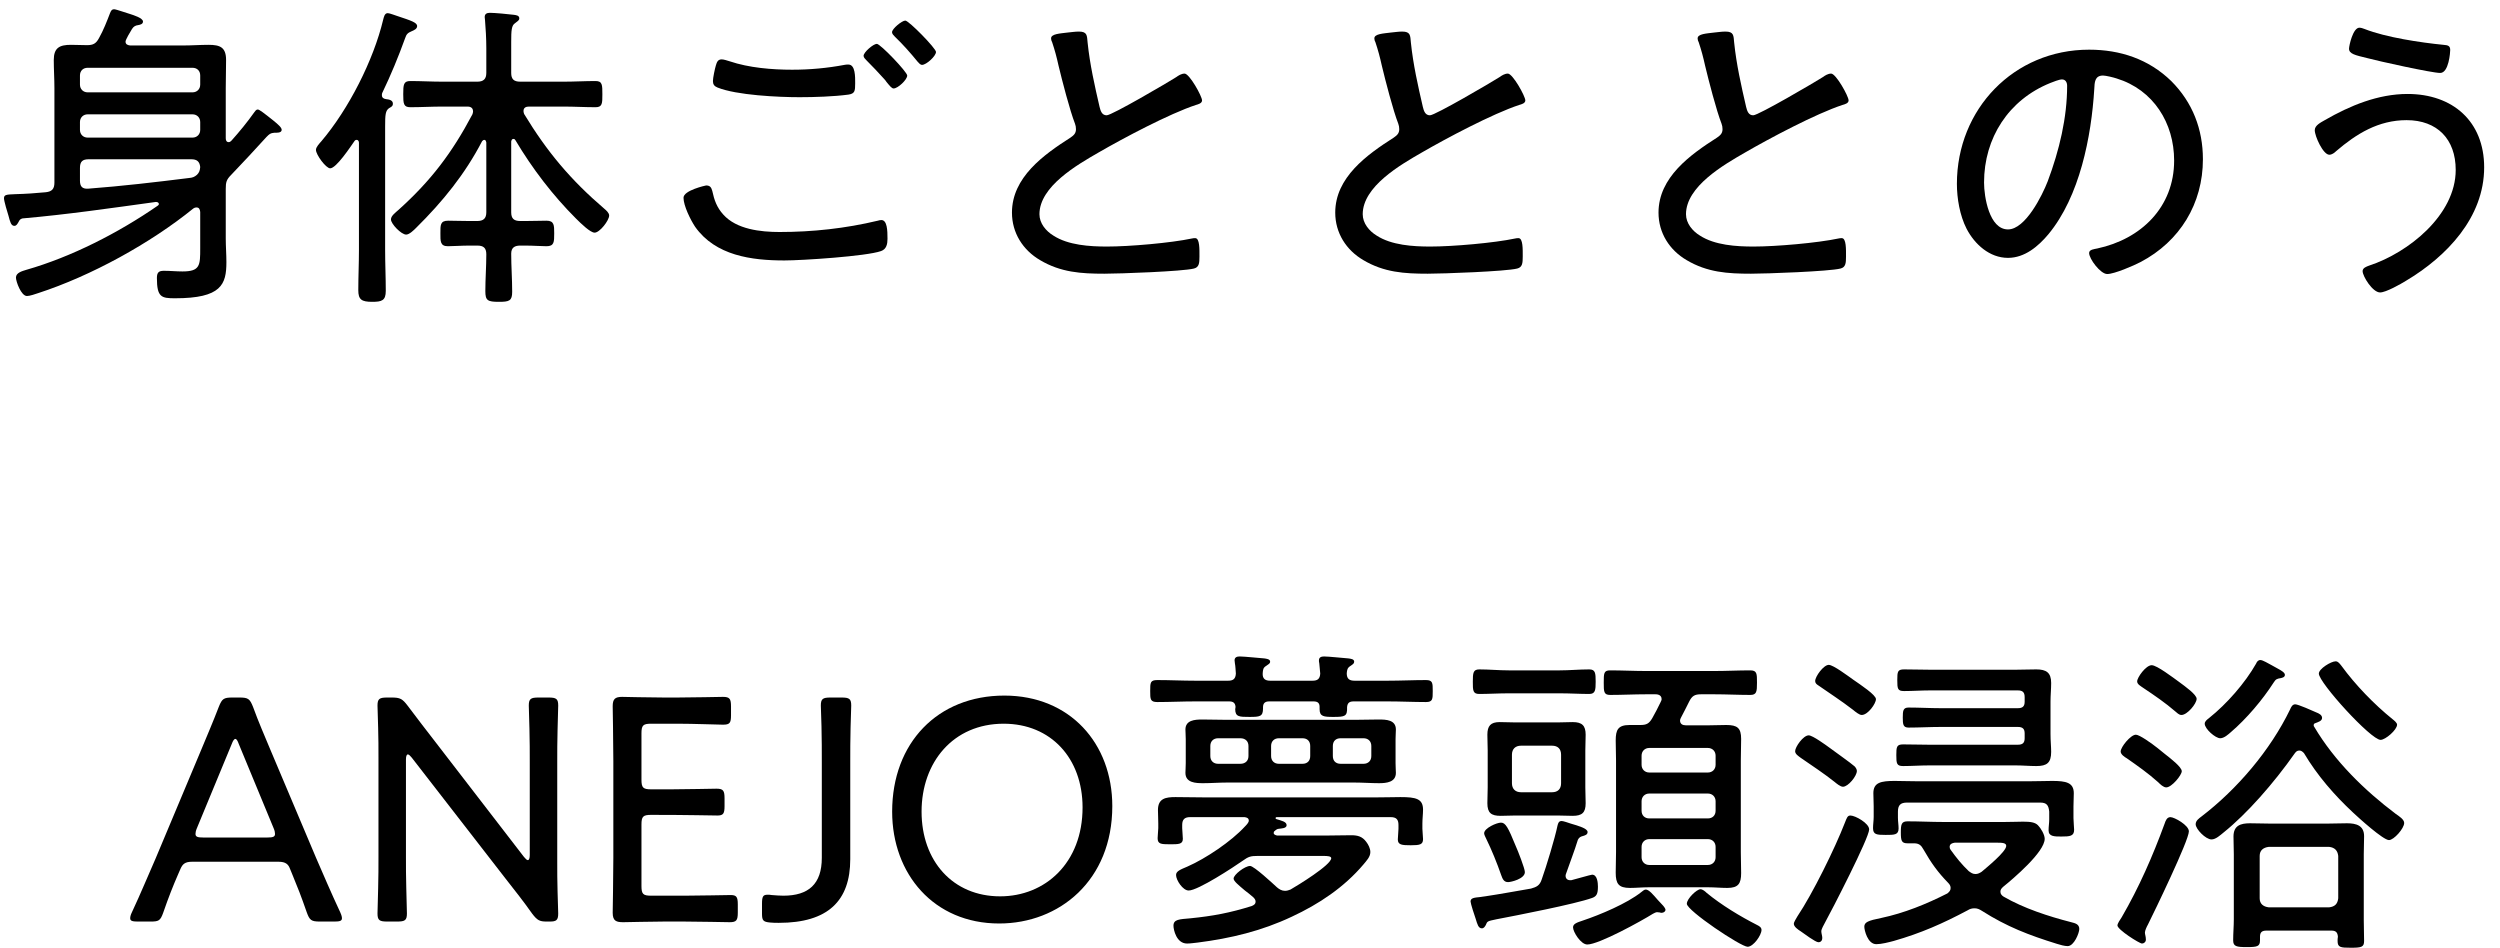 <svg width="116" height="44" viewBox="0 0 116 44" fill="none" xmlns="http://www.w3.org/2000/svg">
<path d="M111.224 33.625C111.224 33.865 110.684 34.33 110.459 34.33C110.009 34.33 107.594 31.675 107.594 31.255C107.594 31.03 108.164 30.685 108.374 30.685C108.494 30.685 108.569 30.805 108.644 30.895C109.289 31.78 110.159 32.68 111.014 33.37C111.089 33.43 111.224 33.535 111.224 33.625ZM106.019 31.315C106.019 31.42 105.899 31.45 105.824 31.465C105.644 31.495 105.599 31.51 105.494 31.675C104.984 32.47 104.234 33.355 103.514 33.97C103.394 34.075 103.199 34.255 103.019 34.255C102.794 34.255 102.299 33.82 102.299 33.58C102.299 33.46 102.434 33.37 102.509 33.31C103.319 32.665 104.174 31.69 104.684 30.79C104.714 30.715 104.774 30.625 104.879 30.625C104.999 30.625 105.254 30.79 105.404 30.865C105.494 30.91 105.584 30.97 105.674 31.015C105.869 31.12 106.019 31.21 106.019 31.315ZM101.924 32.425C101.924 32.65 101.489 33.175 101.219 33.175C101.099 33.175 101.009 33.07 100.934 33.01C100.484 32.62 99.959 32.26 99.464 31.93C99.314 31.825 99.164 31.75 99.164 31.615C99.164 31.435 99.569 30.865 99.839 30.865C100.079 30.865 100.844 31.45 101.114 31.645C101.399 31.855 101.924 32.23 101.924 32.425ZM100.709 37.915C100.889 37.915 101.564 38.29 101.564 38.575C101.564 38.995 99.959 42.31 99.659 42.91C99.614 42.985 99.524 43.18 99.524 43.27C99.524 43.36 99.569 43.45 99.569 43.6C99.569 43.705 99.479 43.78 99.389 43.78C99.269 43.78 98.249 43.135 98.249 42.94C98.249 42.85 98.384 42.655 98.444 42.565C99.254 41.17 99.884 39.73 100.439 38.215C100.484 38.08 100.544 37.915 100.709 37.915ZM101.234 35.785C101.234 35.965 100.769 36.535 100.514 36.535C100.379 36.535 100.229 36.385 100.139 36.295C99.689 35.89 99.179 35.53 98.684 35.185C98.579 35.125 98.399 35.005 98.399 34.87C98.399 34.66 98.864 34.09 99.104 34.09C99.269 34.09 99.824 34.48 100.124 34.72C100.199 34.78 100.364 34.915 100.439 34.975C100.724 35.2 101.234 35.59 101.234 35.785ZM108.494 41.68V39.715C108.464 39.46 108.329 39.325 108.074 39.295H105.269C105.014 39.325 104.849 39.46 104.849 39.715V41.68C104.849 41.935 105.014 42.07 105.269 42.1H108.074C108.329 42.07 108.464 41.95 108.494 41.68ZM108.179 43.18H105.164C104.954 43.18 104.864 43.255 104.864 43.465V43.63C104.864 43.915 104.744 43.945 104.249 43.945C103.769 43.945 103.619 43.915 103.619 43.63C103.619 43.3 103.649 42.985 103.649 42.655V39.64C103.649 39.37 103.634 39.085 103.634 38.815C103.634 38.305 103.964 38.2 104.399 38.2C104.714 38.2 105.014 38.215 105.329 38.215H107.999C108.299 38.215 108.599 38.2 108.899 38.2C109.334 38.2 109.694 38.305 109.694 38.8C109.694 39.085 109.679 39.355 109.679 39.64V42.7C109.679 43.015 109.694 43.33 109.694 43.66C109.694 43.945 109.574 43.975 109.079 43.975C108.599 43.975 108.464 43.96 108.464 43.66C108.464 43.6 108.464 43.54 108.479 43.465C108.464 43.255 108.374 43.18 108.179 43.18ZM106.904 34.945C106.844 34.885 106.784 34.825 106.694 34.825C106.589 34.825 106.544 34.87 106.484 34.945C105.494 36.355 104.249 37.765 103.184 38.62C103.019 38.755 102.809 38.95 102.614 38.95C102.344 38.95 101.879 38.47 101.879 38.245C101.879 38.08 102.029 37.975 102.149 37.885C103.814 36.61 105.344 34.81 106.259 32.92C106.304 32.815 106.364 32.68 106.499 32.68C106.634 32.68 107.309 32.98 107.474 33.055C107.594 33.1 107.744 33.175 107.744 33.31C107.744 33.46 107.549 33.505 107.444 33.55C107.384 33.565 107.354 33.595 107.354 33.655C107.354 33.685 107.369 33.715 107.384 33.73C108.314 35.305 109.709 36.67 111.164 37.765C111.314 37.87 111.554 38.02 111.554 38.185C111.554 38.44 111.074 38.98 110.849 38.98C110.579 38.98 109.439 37.945 109.184 37.705C108.314 36.895 107.519 35.98 106.904 34.945Z" fill="black"/>
<path d="M86.729 38.485C86.729 38.875 84.989 42.25 84.674 42.82C84.629 42.91 84.509 43.105 84.509 43.21C84.509 43.315 84.554 43.42 84.554 43.525C84.554 43.63 84.494 43.72 84.374 43.72C84.239 43.72 83.699 43.315 83.549 43.21C83.429 43.135 83.234 43 83.234 42.865C83.234 42.775 83.354 42.61 83.399 42.52C84.104 41.47 85.139 39.37 85.604 38.17C85.694 37.945 85.724 37.84 85.859 37.84C86.084 37.84 86.729 38.2 86.729 38.485ZM86.159 35.77C86.159 36.01 85.754 36.505 85.514 36.505C85.394 36.505 85.214 36.355 85.124 36.28C84.674 35.92 84.044 35.5 83.564 35.17C83.444 35.08 83.294 34.99 83.294 34.855C83.294 34.66 83.669 34.12 83.924 34.12C84.104 34.12 84.719 34.57 84.884 34.69C85.124 34.87 85.889 35.41 86.054 35.56C86.099 35.605 86.159 35.695 86.159 35.77ZM87.044 32.44C87.044 32.65 86.669 33.175 86.384 33.175C86.264 33.175 86.069 33.01 85.979 32.935C85.454 32.53 84.899 32.17 84.359 31.795C84.284 31.75 84.224 31.69 84.224 31.6C84.224 31.39 84.614 30.85 84.854 30.85C85.064 30.85 85.739 31.36 85.994 31.54C86.339 31.78 87.044 32.245 87.044 32.44ZM88.064 37.66V37.945C88.064 38.11 88.094 38.275 88.094 38.44C88.094 38.74 87.899 38.74 87.494 38.74C87.074 38.74 86.909 38.725 86.909 38.425C86.909 38.245 86.939 38.08 86.939 37.9V37.42C86.939 37.195 86.924 36.985 86.924 36.805C86.924 36.31 87.269 36.235 87.914 36.235C88.199 36.235 88.529 36.25 88.904 36.25H94.229C94.604 36.25 94.949 36.235 95.219 36.235C95.864 36.235 96.224 36.31 96.224 36.805C96.224 37.015 96.209 37.225 96.209 37.42V37.96C96.209 38.05 96.239 38.455 96.239 38.5C96.239 38.8 96.044 38.815 95.639 38.815C95.324 38.815 95.054 38.815 95.054 38.53C95.054 38.35 95.084 38.185 95.084 38.02V37.66C95.054 37.36 94.964 37.24 94.664 37.24H88.484C88.184 37.24 88.064 37.36 88.064 37.66ZM90.044 32.86H93.629C93.854 32.86 93.944 32.77 93.944 32.56V32.35C93.944 32.125 93.854 32.035 93.629 32.035H89.534C89.144 32.035 88.739 32.065 88.349 32.065C88.049 32.065 88.034 31.96 88.034 31.555C88.034 31.165 88.049 31.06 88.349 31.06C88.754 31.06 89.144 31.075 89.534 31.075H93.554C93.869 31.075 94.169 31.06 94.484 31.06C94.949 31.06 95.174 31.21 95.174 31.69C95.174 31.975 95.144 32.26 95.144 32.545V34.06C95.144 34.375 95.174 34.645 95.174 34.885C95.174 35.395 94.979 35.545 94.484 35.545C94.169 35.545 93.854 35.515 93.554 35.515H89.489C89.099 35.515 88.694 35.545 88.304 35.545C88.004 35.545 87.989 35.425 87.989 35.035C87.989 34.66 88.004 34.54 88.304 34.54C88.694 34.54 89.099 34.555 89.489 34.555H93.629C93.854 34.555 93.944 34.465 93.944 34.255V34.03C93.944 33.82 93.854 33.73 93.629 33.73H90.044C89.549 33.73 89.054 33.76 88.559 33.76C88.304 33.76 88.289 33.61 88.289 33.295C88.289 32.98 88.304 32.83 88.559 32.83C89.054 32.83 89.549 32.86 90.044 32.86ZM92.654 39.1H90.704C90.584 39.115 90.464 39.16 90.464 39.295C90.464 39.355 90.479 39.385 90.509 39.43C90.779 39.805 91.019 40.105 91.349 40.42C91.454 40.495 91.529 40.555 91.664 40.555C91.769 40.555 91.859 40.51 91.949 40.45C92.159 40.27 93.089 39.52 93.089 39.25C93.089 39.115 92.924 39.1 92.654 39.1ZM91.964 42.265C91.844 42.19 91.754 42.145 91.619 42.145C91.499 42.145 91.394 42.175 91.304 42.235C90.149 42.85 89.129 43.3 87.869 43.66C87.644 43.72 87.299 43.81 87.059 43.81C86.654 43.81 86.504 43.15 86.504 43C86.504 42.79 86.684 42.715 87.284 42.595C88.349 42.37 89.384 41.95 90.359 41.455C90.449 41.38 90.509 41.32 90.509 41.2C90.509 41.11 90.464 41.035 90.404 40.975C89.909 40.465 89.609 40.045 89.249 39.415C89.144 39.22 89.039 39.13 88.814 39.13H88.514C88.229 39.13 88.199 39.01 88.199 38.62C88.199 38.245 88.229 38.11 88.514 38.11C89.069 38.11 89.609 38.14 90.164 38.14H93.014C93.374 38.14 93.644 38.125 93.869 38.125C94.214 38.125 94.424 38.155 94.559 38.29C94.694 38.425 94.874 38.725 94.874 38.92C94.874 39.535 93.419 40.765 92.939 41.155C92.864 41.23 92.819 41.275 92.819 41.38C92.819 41.485 92.894 41.56 92.969 41.605C93.899 42.145 95.054 42.52 96.104 42.79C96.284 42.835 96.479 42.88 96.479 43.105C96.479 43.285 96.239 43.9 95.939 43.9C95.804 43.9 95.579 43.84 95.444 43.795C94.139 43.39 93.119 43 91.964 42.265Z" fill="black"/>
<path d="M77.279 42.22C77.279 42.28 77.204 42.355 77.099 42.355C77.069 42.355 77.054 42.355 77.024 42.34C76.994 42.34 76.919 42.325 76.889 42.325C76.829 42.325 76.754 42.37 76.694 42.4C76.169 42.73 74.189 43.825 73.649 43.825C73.349 43.825 72.989 43.24 72.989 43.03C72.989 42.865 73.169 42.805 73.439 42.715C74.249 42.445 75.494 41.92 76.154 41.395C76.214 41.35 76.289 41.275 76.364 41.275C76.514 41.275 76.709 41.515 76.919 41.755C76.994 41.83 77.054 41.905 77.129 41.98C77.174 42.025 77.279 42.145 77.279 42.22ZM70.754 40.465C70.754 40.78 70.109 40.93 69.974 40.93C69.779 40.93 69.719 40.78 69.659 40.615C69.449 40.015 69.224 39.46 68.954 38.905C68.924 38.845 68.864 38.725 68.864 38.665C68.864 38.425 69.449 38.17 69.644 38.17C69.854 38.17 69.974 38.38 70.334 39.265C70.424 39.46 70.754 40.3 70.754 40.465ZM81.734 43.15C81.734 43.39 81.359 43.93 81.089 43.93C80.774 43.93 78.269 42.25 78.269 41.935C78.269 41.695 78.734 41.26 78.899 41.26C79.004 41.26 79.124 41.365 79.184 41.425C79.874 41.995 80.744 42.52 81.539 42.925C81.629 42.97 81.734 43.03 81.734 43.15ZM70.154 35.02V36.34C70.154 36.61 70.319 36.76 70.574 36.76H72.014C72.284 36.76 72.434 36.61 72.434 36.34V35.02C72.434 34.75 72.284 34.6 72.014 34.6H70.574C70.319 34.6 70.154 34.75 70.154 35.02ZM73.559 34.825V36.535C73.559 36.775 73.574 37.015 73.574 37.27C73.574 37.705 73.409 37.855 72.974 37.855C72.749 37.855 72.509 37.84 72.284 37.84H70.304C70.079 37.84 69.854 37.855 69.629 37.855C69.194 37.855 69.014 37.72 69.014 37.27C69.014 37.015 69.029 36.775 69.029 36.535V34.825C69.029 34.585 69.014 34.345 69.014 34.09C69.014 33.685 69.164 33.505 69.584 33.505C69.824 33.505 70.064 33.52 70.304 33.52H72.284C72.524 33.52 72.749 33.505 72.974 33.505C73.409 33.505 73.574 33.67 73.574 34.09C73.574 34.345 73.559 34.585 73.559 34.825ZM72.374 32.17H70.004C69.539 32.17 69.059 32.2 68.639 32.2C68.339 32.2 68.339 32.035 68.339 31.63C68.339 31.225 68.354 31.06 68.639 31.06C69.089 31.06 69.554 31.105 70.004 31.105H72.374C72.824 31.105 73.274 31.06 73.739 31.06C74.024 31.06 74.039 31.225 74.039 31.63C74.039 32.02 74.024 32.2 73.739 32.2C73.319 32.2 72.839 32.17 72.374 32.17ZM72.269 38.305C72.299 38.185 72.329 38.095 72.464 38.095C72.539 38.095 72.794 38.185 72.884 38.215C73.244 38.32 73.664 38.44 73.664 38.605C73.664 38.725 73.559 38.755 73.469 38.785C73.349 38.815 73.274 38.845 73.214 38.965C73.049 39.505 72.839 40.03 72.659 40.555C72.644 40.585 72.644 40.615 72.644 40.645C72.644 40.765 72.734 40.84 72.839 40.84H72.914C73.049 40.81 73.814 40.585 73.874 40.585C74.114 40.585 74.144 40.96 74.144 41.14C74.144 41.47 74.084 41.59 73.874 41.665C73.079 41.95 70.379 42.475 69.434 42.655C68.999 42.745 69.014 42.745 68.939 42.925C68.894 43 68.849 43.075 68.759 43.075C68.594 43.075 68.549 42.88 68.474 42.64C68.429 42.52 68.234 41.92 68.234 41.83C68.234 41.665 68.399 41.65 68.699 41.62C68.759 41.605 68.834 41.605 68.909 41.59C69.614 41.485 70.334 41.35 71.039 41.23C71.309 41.155 71.444 41.08 71.534 40.81C71.744 40.225 72.149 38.89 72.269 38.305ZM79.244 38.935H76.529C76.319 38.935 76.169 39.085 76.169 39.295V39.775C76.169 39.985 76.319 40.135 76.529 40.135H79.244C79.454 40.135 79.604 39.985 79.604 39.775V39.295C79.604 39.085 79.454 38.935 79.244 38.935ZM79.244 36.82H76.529C76.319 36.82 76.169 36.97 76.169 37.18V37.615C76.169 37.84 76.319 37.975 76.529 37.975H79.244C79.454 37.975 79.604 37.84 79.604 37.615V37.18C79.604 36.97 79.454 36.82 79.244 36.82ZM79.604 35.485V35.065C79.604 34.855 79.454 34.705 79.244 34.705H76.529C76.319 34.705 76.169 34.855 76.169 35.065V35.485C76.169 35.695 76.319 35.845 76.529 35.845H79.244C79.454 35.845 79.604 35.695 79.604 35.485ZM77.999 33.295C77.969 33.355 77.954 33.385 77.954 33.43C77.954 33.595 78.074 33.655 78.224 33.655H79.274C79.559 33.655 79.829 33.64 80.099 33.64C80.609 33.64 80.789 33.775 80.789 34.285C80.789 34.63 80.774 34.96 80.774 35.29V39.535C80.774 39.865 80.789 40.18 80.789 40.51C80.789 41.005 80.654 41.2 80.144 41.2C79.859 41.2 79.559 41.17 79.274 41.17H76.484C76.199 41.17 75.914 41.2 75.629 41.2C75.104 41.2 74.969 41.005 74.969 40.495C74.969 40.18 74.984 39.85 74.984 39.535V35.29C74.984 34.99 74.969 34.675 74.969 34.36C74.969 33.865 75.074 33.64 75.614 33.64H76.109C76.394 33.64 76.514 33.58 76.664 33.325C76.799 33.085 76.934 32.83 77.054 32.575C77.069 32.53 77.099 32.5 77.099 32.44C77.099 32.215 76.859 32.215 76.814 32.215H76.379C75.824 32.215 75.269 32.245 74.714 32.245C74.414 32.245 74.414 32.095 74.414 31.675C74.414 31.24 74.414 31.105 74.714 31.105C75.269 31.105 75.824 31.135 76.379 31.135H79.544C80.099 31.135 80.654 31.105 81.209 31.105C81.524 31.105 81.524 31.255 81.524 31.675C81.524 32.095 81.509 32.245 81.209 32.245C80.654 32.245 80.099 32.215 79.544 32.215H78.929C78.629 32.215 78.509 32.29 78.374 32.56C78.254 32.815 78.119 33.055 77.999 33.295Z" fill="black"/>
<path d="M61.844 34.615V35.08C61.844 35.305 61.979 35.44 62.204 35.44H63.269C63.479 35.44 63.629 35.305 63.629 35.08V34.615C63.629 34.39 63.479 34.255 63.269 34.255H62.204C61.979 34.255 61.844 34.39 61.844 34.615ZM58.979 34.615V35.08C58.979 35.305 59.129 35.44 59.339 35.44H60.434C60.659 35.44 60.794 35.305 60.794 35.08V34.615C60.794 34.39 60.659 34.255 60.434 34.255H59.339C59.129 34.255 58.979 34.39 58.979 34.615ZM57.554 34.255H56.519C56.309 34.255 56.159 34.39 56.159 34.615V35.08C56.159 35.305 56.309 35.44 56.519 35.44H57.554C57.779 35.44 57.929 35.305 57.929 35.08V34.615C57.929 34.39 57.779 34.255 57.554 34.255ZM64.754 34.3V35.41C64.754 35.62 64.769 35.74 64.769 35.86C64.769 36.295 64.334 36.34 63.989 36.34C63.614 36.34 63.224 36.31 62.849 36.31H56.939C56.564 36.31 56.204 36.34 55.829 36.34C55.484 36.34 55.004 36.325 55.004 35.86C55.004 35.74 55.019 35.605 55.019 35.41V34.3C55.019 34.105 55.004 33.985 55.004 33.85C55.004 33.415 55.439 33.385 55.784 33.385C56.174 33.385 56.549 33.4 56.939 33.4H62.849C63.224 33.4 63.599 33.385 63.974 33.385C64.319 33.385 64.769 33.4 64.769 33.85C64.769 34 64.754 34.105 64.754 34.3ZM58.589 31.24C58.574 31.495 58.709 31.585 58.934 31.585H60.899C61.124 31.585 61.244 31.51 61.259 31.255L61.214 30.775C61.199 30.73 61.199 30.67 61.199 30.64C61.199 30.49 61.319 30.46 61.439 30.46C61.649 30.46 62.339 30.535 62.564 30.55C62.669 30.565 62.834 30.58 62.834 30.7C62.834 30.79 62.774 30.82 62.669 30.895C62.519 30.985 62.504 31.075 62.489 31.24C62.489 31.495 62.609 31.585 62.849 31.585H64.394C64.994 31.585 65.579 31.555 66.164 31.555C66.479 31.555 66.479 31.69 66.479 32.065C66.479 32.44 66.479 32.575 66.164 32.575C65.579 32.575 64.994 32.545 64.394 32.545H62.804C62.609 32.545 62.519 32.62 62.504 32.815C62.519 33.235 62.414 33.265 61.874 33.265C61.424 33.265 61.229 33.25 61.229 32.905V32.8C61.229 32.605 61.124 32.545 60.944 32.545H58.889C58.709 32.545 58.604 32.62 58.604 32.815V32.875C58.604 33.25 58.454 33.265 57.974 33.265C57.509 33.265 57.314 33.265 57.314 32.905C57.314 32.875 57.329 32.845 57.329 32.8C57.314 32.605 57.209 32.545 57.029 32.545H55.454C54.869 32.545 54.284 32.575 53.699 32.575C53.369 32.575 53.369 32.44 53.369 32.065C53.369 31.675 53.369 31.555 53.699 31.555C54.284 31.555 54.869 31.585 55.454 31.585H56.984C57.209 31.585 57.329 31.51 57.344 31.255C57.329 31.09 57.329 30.925 57.299 30.775C57.299 30.73 57.284 30.67 57.284 30.64C57.284 30.49 57.404 30.46 57.524 30.46C57.734 30.46 58.439 30.535 58.664 30.55C58.754 30.565 58.934 30.58 58.934 30.7C58.934 30.79 58.859 30.82 58.754 30.895C58.604 30.985 58.604 31.075 58.589 31.24ZM58.079 42.04C58.184 41.995 58.259 41.95 58.259 41.83C58.259 41.755 58.214 41.695 58.154 41.635C58.019 41.515 57.884 41.41 57.764 41.32C57.464 41.065 57.239 40.885 57.239 40.765C57.239 40.585 57.764 40.18 58.004 40.18C58.184 40.18 59.069 41.005 59.249 41.17C59.354 41.26 59.474 41.335 59.624 41.335C59.729 41.335 59.789 41.305 59.879 41.275C60.194 41.095 61.769 40.135 61.769 39.82C61.769 39.73 61.604 39.715 61.409 39.715H58.364C58.034 39.715 57.929 39.745 57.659 39.94C57.254 40.225 55.589 41.32 55.154 41.32C54.884 41.32 54.569 40.84 54.569 40.6C54.569 40.42 54.779 40.345 55.094 40.21C55.949 39.835 57.134 39.04 57.764 38.35C57.824 38.29 57.944 38.17 57.944 38.08C57.944 37.96 57.854 37.93 57.749 37.915H55.214C54.974 37.915 54.854 38.02 54.854 38.275V38.425C54.854 38.56 54.884 38.77 54.884 38.92C54.884 39.175 54.689 39.175 54.284 39.175C53.864 39.175 53.714 39.16 53.714 38.89C53.714 38.77 53.744 38.53 53.744 38.425V38.215C53.744 37.975 53.729 37.765 53.729 37.585C53.729 37.045 54.089 36.985 54.539 36.985C55.019 36.985 55.499 37 55.994 37H63.764C64.259 37 64.664 36.985 64.979 36.985C65.699 36.985 66.029 37.06 66.029 37.57C66.029 37.78 65.999 37.99 65.999 38.215V38.455C65.999 38.59 66.029 38.8 66.029 38.935C66.029 39.19 65.879 39.22 65.459 39.22C65.054 39.22 64.859 39.205 64.859 38.95C64.859 38.815 64.889 38.605 64.889 38.455V38.275C64.889 38.02 64.784 37.915 64.529 37.915H59.249C59.189 37.915 59.189 37.945 59.189 37.96C59.189 37.99 59.189 37.99 59.219 38.005C59.459 38.08 59.699 38.125 59.699 38.29C59.699 38.44 59.444 38.44 59.339 38.455C59.264 38.455 59.189 38.515 59.144 38.56C59.114 38.575 59.099 38.605 59.099 38.65C59.099 38.725 59.189 38.755 59.264 38.77H61.469C61.874 38.77 62.279 38.755 62.699 38.755C62.999 38.755 63.209 38.815 63.389 39.055C63.494 39.19 63.584 39.37 63.584 39.535C63.584 39.76 63.404 39.94 63.269 40.105C62.369 41.17 61.199 41.95 59.939 42.535C58.544 43.195 57.104 43.54 55.574 43.735C55.424 43.75 55.229 43.78 55.079 43.78C54.584 43.78 54.449 43.135 54.449 42.955C54.449 42.655 54.719 42.655 55.229 42.61C56.279 42.505 57.074 42.355 58.079 42.04Z" fill="black"/>
<path d="M46.601 32.275C49.646 32.275 51.611 34.495 51.611 37.405C51.611 40.855 49.151 42.85 46.361 42.85C43.331 42.85 41.396 40.555 41.396 37.66C41.396 34.465 43.511 32.275 46.601 32.275ZM46.571 33.58C44.231 33.58 42.761 35.365 42.761 37.66C42.761 39.955 44.216 41.59 46.406 41.59C48.491 41.59 50.231 40.045 50.231 37.465C50.231 35.185 48.761 33.58 46.571 33.58Z" fill="black"/>
<path d="M39.452 35.365V39.865C39.452 41.8 38.417 42.82 36.137 42.82C36.002 42.82 35.867 42.82 35.732 42.805C35.417 42.775 35.357 42.715 35.357 42.4V41.935C35.357 41.605 35.402 41.515 35.612 41.515C35.672 41.515 35.732 41.515 35.807 41.53C36.002 41.545 36.182 41.56 36.347 41.56C37.517 41.56 38.132 41.02 38.132 39.805V35.365C38.132 34.885 38.132 34.24 38.117 33.7C38.102 33.22 38.087 32.83 38.087 32.74C38.087 32.425 38.177 32.365 38.537 32.365H39.047C39.407 32.365 39.497 32.425 39.497 32.74C39.497 32.83 39.482 33.235 39.467 33.745C39.452 34.27 39.452 34.9 39.452 35.365Z" fill="black"/>
<path d="M30.214 41.56H31.759C32.479 41.56 33.634 41.53 33.904 41.53C34.174 41.53 34.234 41.62 34.234 41.965V42.34C34.234 42.7 34.174 42.79 33.859 42.79C33.619 42.79 32.479 42.76 31.759 42.76H30.799C30.199 42.76 29.134 42.79 28.924 42.79C28.609 42.79 28.429 42.745 28.429 42.355C28.429 42.25 28.459 40.675 28.459 39.805V35.32C28.459 34.435 28.429 32.875 28.429 32.77C28.429 32.44 28.534 32.335 28.864 32.335C28.969 32.335 30.094 32.365 30.799 32.365H31.444C32.194 32.365 33.349 32.335 33.544 32.335C33.859 32.335 33.919 32.425 33.919 32.785V33.19C33.919 33.55 33.859 33.625 33.544 33.625C33.349 33.625 32.164 33.58 31.444 33.58H30.214C29.839 33.58 29.764 33.655 29.764 34.03V36.175C29.764 36.55 29.839 36.625 30.214 36.625H31.144C31.849 36.625 33.049 36.595 33.244 36.595C33.559 36.595 33.619 36.685 33.619 37.045V37.405C33.619 37.75 33.559 37.84 33.289 37.84C32.989 37.84 32.014 37.81 30.214 37.81C29.839 37.81 29.764 37.885 29.764 38.26V41.11C29.764 41.485 29.839 41.56 30.214 41.56Z" fill="black"/>
<path d="M18.836 35.245V39.76C18.836 40.165 18.836 40.705 18.851 41.185C18.866 41.74 18.881 42.28 18.881 42.385C18.881 42.7 18.791 42.76 18.431 42.76H17.966C17.606 42.76 17.516 42.7 17.516 42.385C17.516 42.28 17.531 41.755 17.546 41.215C17.561 40.72 17.561 40.165 17.561 39.76V35.14C17.561 34.735 17.561 34.225 17.546 33.775C17.531 33.265 17.516 32.845 17.516 32.74C17.516 32.425 17.606 32.365 17.966 32.365H18.176C18.566 32.365 18.671 32.425 18.911 32.74C19.346 33.325 19.781 33.88 20.231 34.465L24.311 39.76C24.386 39.85 24.446 39.91 24.491 39.91C24.551 39.91 24.581 39.82 24.581 39.67V35.365C24.581 34.93 24.581 34.33 24.566 33.82C24.551 33.28 24.536 32.845 24.536 32.74C24.536 32.425 24.626 32.365 24.986 32.365H25.451C25.811 32.365 25.901 32.425 25.901 32.74C25.901 32.845 25.886 33.31 25.871 33.865C25.856 34.36 25.856 34.93 25.856 35.365V39.985C25.856 40.405 25.856 40.915 25.871 41.365C25.886 41.83 25.901 42.28 25.901 42.385C25.901 42.7 25.811 42.76 25.511 42.76H25.361C25.031 42.76 24.926 42.7 24.686 42.385C24.296 41.83 23.891 41.32 23.456 40.765L19.106 35.155C19.031 35.065 18.971 35.005 18.926 35.005C18.866 35.005 18.836 35.095 18.836 35.245Z" fill="black"/>
<path d="M8.381 40.3L8.276 40.54C8.021 41.125 7.826 41.62 7.571 42.355C7.436 42.73 7.361 42.76 6.971 42.76H6.386C6.146 42.76 6.041 42.73 6.041 42.61C6.041 42.55 6.056 42.46 6.116 42.34C6.551 41.41 6.881 40.6 7.226 39.82L9.341 34.78C9.596 34.165 9.881 33.505 10.151 32.8C10.301 32.425 10.376 32.365 10.781 32.365H11.111C11.516 32.365 11.591 32.425 11.741 32.8C11.996 33.505 12.281 34.15 12.536 34.765L14.666 39.805C15.026 40.63 15.356 41.41 15.791 42.34C15.851 42.475 15.866 42.55 15.866 42.61C15.866 42.73 15.761 42.76 15.521 42.76H14.846C14.441 42.76 14.366 42.7 14.231 42.325C13.976 41.59 13.811 41.17 13.556 40.555L13.451 40.3C13.376 40.105 13.256 39.985 12.926 39.985H8.906C8.576 39.985 8.471 40.105 8.381 40.3ZM10.751 34.525L9.131 38.44C9.086 38.545 9.071 38.635 9.071 38.695C9.071 38.83 9.176 38.86 9.416 38.86H12.416C12.656 38.86 12.761 38.83 12.761 38.695C12.761 38.635 12.746 38.545 12.701 38.44L11.081 34.525C11.021 34.36 10.976 34.285 10.916 34.285C10.871 34.285 10.811 34.36 10.751 34.525Z" fill="black"/>
<path d="M109.475 1.285C109.55 1.285 109.64 1.315 109.715 1.345C110.705 1.735 112.31 1.975 113.375 2.08C113.585 2.095 113.69 2.125 113.69 2.32C113.69 2.41 113.63 3.385 113.225 3.385C112.835 3.385 110.33 2.83 109.835 2.695C109.28 2.56 108.995 2.5 108.995 2.26C108.995 2.125 109.175 1.285 109.475 1.285ZM111.71 4.36C113.81 4.36 115.265 5.635 115.265 7.765C115.265 10.09 113.525 11.905 111.635 13.03C111.395 13.18 110.705 13.57 110.435 13.57C110.09 13.57 109.625 12.82 109.625 12.58C109.625 12.43 109.805 12.37 109.925 12.325C111.755 11.725 113.945 9.97 113.945 7.885C113.945 6.46 113.09 5.575 111.665 5.575C110.36 5.575 109.34 6.205 108.395 7.015C108.32 7.09 108.2 7.18 108.08 7.18C107.795 7.18 107.405 6.325 107.405 6.04C107.405 5.815 107.69 5.68 107.87 5.575C109.04 4.9 110.345 4.36 111.71 4.36Z" fill="black"/>
<path d="M95.675 3.685C95.54 3.685 95.255 3.805 95.135 3.85C93.2 4.63 92.06 6.4 92.06 8.47C92.06 9.13 92.3 10.645 93.17 10.645C93.98 10.645 94.76 9.07 95.015 8.41C95.555 6.97 95.915 5.455 95.915 3.985C95.915 3.82 95.84 3.685 95.675 3.685ZM96.935 2.305C98.375 2.305 99.695 2.74 100.745 3.76C101.735 4.75 102.215 5.995 102.215 7.39C102.215 9.445 101.15 11.2 99.32 12.16C99.005 12.325 98.105 12.715 97.775 12.715C97.46 12.715 96.935 12.01 96.935 11.74C96.935 11.575 97.175 11.56 97.31 11.53C99.35 11.095 100.88 9.61 100.88 7.45C100.88 5.71 99.92 4.165 98.21 3.64C98.075 3.595 97.715 3.505 97.58 3.505C97.19 3.505 97.19 3.835 97.175 4.12C97.04 6.34 96.5 9.115 95.045 10.87C94.58 11.425 93.95 11.965 93.17 11.965C92.315 11.965 91.625 11.335 91.25 10.615C90.935 10 90.8 9.205 90.8 8.53C90.8 5.065 93.44 2.305 96.935 2.305Z" fill="black"/>
<path d="M78.77 1.78C78.77 1.57 79.19 1.555 79.535 1.51C79.715 1.495 79.88 1.465 80.06 1.465C80.45 1.465 80.435 1.645 80.465 1.975C80.57 2.995 80.795 3.985 81.02 4.96C81.065 5.14 81.125 5.35 81.35 5.35C81.59 5.35 84.2 3.82 84.575 3.58C84.68 3.505 84.815 3.415 84.965 3.415C85.19 3.415 85.775 4.465 85.775 4.66C85.775 4.795 85.595 4.84 85.49 4.87C84.26 5.275 82.115 6.415 80.975 7.075C79.985 7.645 78.23 8.65 78.23 9.94C78.23 10.36 78.53 10.72 78.875 10.93C79.565 11.38 80.57 11.44 81.365 11.44C82.4 11.44 84.32 11.275 85.31 11.065C85.355 11.05 85.415 11.05 85.46 11.05C85.67 11.05 85.655 11.575 85.655 11.905C85.655 12.205 85.64 12.4 85.4 12.46C84.875 12.595 81.935 12.7 81.245 12.7C80.165 12.7 79.22 12.64 78.26 12.07C77.465 11.605 76.955 10.81 76.955 9.865C76.955 8.23 78.425 7.18 79.67 6.385C79.82 6.28 79.925 6.19 79.925 5.995C79.925 5.89 79.91 5.83 79.88 5.74C79.64 5.125 79.28 3.73 79.115 3.04C79.025 2.635 78.95 2.35 78.815 1.945C78.785 1.9 78.77 1.825 78.77 1.78Z" fill="black"/>
<path d="M63.77 1.78C63.77 1.57 64.19 1.555 64.535 1.51C64.715 1.495 64.88 1.465 65.06 1.465C65.45 1.465 65.435 1.645 65.465 1.975C65.57 2.995 65.795 3.985 66.02 4.96C66.065 5.14 66.125 5.35 66.35 5.35C66.59 5.35 69.2 3.82 69.575 3.58C69.68 3.505 69.815 3.415 69.965 3.415C70.19 3.415 70.775 4.465 70.775 4.66C70.775 4.795 70.595 4.84 70.49 4.87C69.26 5.275 67.115 6.415 65.975 7.075C64.985 7.645 63.23 8.65 63.23 9.94C63.23 10.36 63.53 10.72 63.875 10.93C64.565 11.38 65.57 11.44 66.365 11.44C67.4 11.44 69.32 11.275 70.31 11.065C70.355 11.05 70.415 11.05 70.46 11.05C70.67 11.05 70.655 11.575 70.655 11.905C70.655 12.205 70.64 12.4 70.4 12.46C69.875 12.595 66.935 12.7 66.245 12.7C65.165 12.7 64.22 12.64 63.26 12.07C62.465 11.605 61.955 10.81 61.955 9.865C61.955 8.23 63.425 7.18 64.67 6.385C64.82 6.28 64.925 6.19 64.925 5.995C64.925 5.89 64.91 5.83 64.88 5.74C64.64 5.125 64.28 3.73 64.115 3.04C64.025 2.635 63.95 2.35 63.815 1.945C63.785 1.9 63.77 1.825 63.77 1.78Z" fill="black"/>
<path d="M48.77 1.78C48.77 1.57 49.19 1.555 49.535 1.51C49.715 1.495 49.88 1.465 50.06 1.465C50.45 1.465 50.435 1.645 50.465 1.975C50.57 2.995 50.795 3.985 51.02 4.96C51.065 5.14 51.125 5.35 51.35 5.35C51.59 5.35 54.2 3.82 54.575 3.58C54.68 3.505 54.815 3.415 54.965 3.415C55.19 3.415 55.775 4.465 55.775 4.66C55.775 4.795 55.595 4.84 55.49 4.87C54.26 5.275 52.115 6.415 50.975 7.075C49.985 7.645 48.23 8.65 48.23 9.94C48.23 10.36 48.53 10.72 48.875 10.93C49.565 11.38 50.57 11.44 51.365 11.44C52.4 11.44 54.32 11.275 55.31 11.065C55.355 11.05 55.415 11.05 55.46 11.05C55.67 11.05 55.655 11.575 55.655 11.905C55.655 12.205 55.64 12.4 55.4 12.46C54.875 12.595 51.935 12.7 51.245 12.7C50.165 12.7 49.22 12.64 48.26 12.07C47.465 11.605 46.955 10.81 46.955 9.865C46.955 8.23 48.425 7.18 49.67 6.385C49.82 6.28 49.925 6.19 49.925 5.995C49.925 5.89 49.91 5.83 49.88 5.74C49.64 5.125 49.28 3.73 49.115 3.04C49.025 2.635 48.95 2.35 48.815 1.945C48.785 1.9 48.77 1.825 48.77 1.78Z" fill="black"/>
<path d="M42.005 0.955C42.17 0.955 43.43 2.245 43.43 2.41C43.43 2.605 42.98 3.01 42.785 3.01C42.695 3.01 42.635 2.92 42.575 2.86C42.245 2.455 41.9 2.065 41.525 1.705C41.465 1.645 41.39 1.57 41.39 1.495C41.39 1.33 41.855 0.955 42.005 0.955ZM40.685 2.035C40.85 2.035 42.095 3.34 42.095 3.505C42.095 3.7 41.66 4.105 41.465 4.105C41.375 4.105 41.285 3.985 41.135 3.805C41.105 3.76 41.075 3.715 41.03 3.67C40.76 3.37 40.49 3.085 40.205 2.8C40.145 2.74 40.07 2.665 40.07 2.59C40.07 2.425 40.52 2.035 40.685 2.035ZM31.715 9.175C31.715 8.83 32.75 8.605 32.765 8.605C32.945 8.605 33.005 8.695 33.05 8.86C33.14 9.28 33.26 9.625 33.56 9.955C34.175 10.645 35.3 10.765 36.17 10.765C37.7 10.765 39.23 10.6 40.73 10.24C40.775 10.225 40.85 10.21 40.895 10.21C41.165 10.21 41.18 10.69 41.18 11.08C41.18 11.32 41.135 11.56 40.88 11.65C40.205 11.89 37.22 12.085 36.395 12.085C34.865 12.085 33.2 11.86 32.255 10.525C32.045 10.21 31.715 9.55 31.715 9.175ZM33.485 2.755C33.59 2.755 33.755 2.815 33.86 2.845C34.745 3.145 35.825 3.235 36.755 3.235C37.58 3.235 38.39 3.16 39.185 3.01C39.23 2.995 39.305 2.995 39.365 2.995C39.695 2.995 39.68 3.58 39.68 3.865C39.68 4.225 39.665 4.345 39.365 4.39C38.69 4.48 37.805 4.51 37.1 4.51C36.125 4.51 34.175 4.42 33.29 4.06C33.14 4 33.08 3.91 33.08 3.76C33.08 3.61 33.17 3.19 33.215 3.04C33.26 2.89 33.305 2.755 33.485 2.755Z" fill="black"/>
<path d="M17.915 4.6C18.05 4.615 18.23 4.645 18.23 4.81C18.23 4.93 18.155 4.96 18.05 5.02C17.885 5.14 17.87 5.32 17.87 5.875V11.605C17.87 12.235 17.9 12.865 17.9 13.495C17.9 13.945 17.72 14.005 17.27 14.005C16.775 14.005 16.625 13.9 16.625 13.465C16.625 12.85 16.655 12.235 16.655 11.605V6.625C16.655 6.565 16.625 6.49 16.55 6.49C16.505 6.49 16.475 6.505 16.445 6.55C16.265 6.805 15.605 7.81 15.32 7.81C15.125 7.81 14.66 7.18 14.66 6.955C14.66 6.82 14.825 6.655 14.915 6.55C16.175 5.065 17.33 2.8 17.78 0.91C17.81 0.805 17.84 0.61 17.99 0.61C18.08 0.61 18.335 0.715 18.44 0.745C19.07 0.955 19.355 1.045 19.355 1.21C19.355 1.345 19.205 1.405 19.1 1.45C18.92 1.525 18.86 1.585 18.8 1.765C18.485 2.635 18.14 3.475 17.735 4.315C17.72 4.345 17.72 4.375 17.72 4.42C17.72 4.54 17.81 4.585 17.915 4.6ZM21.92 5.305C21.935 5.26 21.95 5.215 21.95 5.17C21.95 4.945 21.74 4.945 21.68 4.945H20.525C20.03 4.945 19.535 4.975 19.04 4.975C18.725 4.975 18.71 4.81 18.71 4.375C18.71 3.925 18.725 3.76 19.04 3.76C19.535 3.76 20.03 3.79 20.525 3.79H22.145C22.43 3.79 22.565 3.67 22.565 3.385V2.245C22.565 1.795 22.535 1.3 22.505 0.94C22.505 0.895 22.49 0.835 22.49 0.79C22.49 0.64 22.595 0.595 22.73 0.595C22.955 0.595 23.585 0.655 23.825 0.685C23.945 0.7 24.095 0.715 24.095 0.85C24.095 0.955 24.005 0.985 23.9 1.075C23.735 1.18 23.72 1.405 23.72 1.945V3.385C23.72 3.67 23.84 3.79 24.14 3.79H26.15C26.645 3.79 27.14 3.76 27.635 3.76C27.95 3.76 27.95 3.94 27.95 4.375C27.95 4.795 27.95 4.975 27.635 4.975C27.14 4.975 26.645 4.945 26.15 4.945H24.545C24.41 4.945 24.29 4.99 24.29 5.155C24.29 5.2 24.305 5.245 24.32 5.29C25.385 7.045 26.48 8.35 28.04 9.685C28.13 9.76 28.265 9.88 28.265 10C28.265 10.225 27.83 10.795 27.59 10.795C27.395 10.795 26.975 10.39 26.72 10.135C25.655 9.07 24.71 7.84 23.915 6.505C23.9 6.475 23.87 6.445 23.825 6.445C23.75 6.445 23.735 6.505 23.72 6.565V9.85C23.72 10.135 23.84 10.255 24.14 10.255H24.38C24.74 10.255 25.115 10.24 25.355 10.24C25.715 10.24 25.715 10.45 25.715 10.825C25.715 11.23 25.715 11.425 25.355 11.425C25.115 11.425 24.74 11.395 24.38 11.395H24.14C23.885 11.395 23.72 11.485 23.72 11.77C23.72 12.355 23.765 12.94 23.765 13.54C23.765 13.96 23.63 14.005 23.15 14.005C22.625 14.005 22.52 13.945 22.52 13.51C22.52 12.94 22.565 12.37 22.565 11.8C22.565 11.5 22.43 11.395 22.145 11.395H21.77C21.41 11.395 21.035 11.425 20.78 11.425C20.42 11.425 20.435 11.185 20.435 10.825C20.435 10.45 20.42 10.24 20.795 10.24C21.035 10.24 21.41 10.255 21.77 10.255H22.145C22.43 10.255 22.565 10.135 22.565 9.85V6.61C22.55 6.55 22.535 6.49 22.475 6.49C22.43 6.49 22.4 6.52 22.37 6.55C21.575 8.08 20.54 9.355 19.31 10.57C19.205 10.675 18.995 10.885 18.845 10.885C18.62 10.885 18.14 10.39 18.14 10.18C18.14 10.015 18.35 9.865 18.5 9.73C20 8.38 20.975 7.09 21.92 5.305Z" fill="black"/>
<path d="M8.93 5.305H4.07C3.86 5.305 3.71 5.455 3.71 5.665V6.025C3.71 6.235 3.86 6.385 4.07 6.385H8.93C9.14 6.385 9.29 6.235 9.29 6.025V5.665C9.29 5.455 9.14 5.305 8.93 5.305ZM4.07 4.285H8.93C9.14 4.285 9.29 4.135 9.29 3.925V3.505C9.29 3.28 9.14 3.145 8.93 3.145H4.07C3.86 3.145 3.71 3.28 3.71 3.505V3.925C3.71 4.135 3.86 4.285 4.07 4.285ZM8.87 7.39H4.115C3.83 7.39 3.71 7.495 3.71 7.795V8.38C3.71 8.65 3.815 8.77 4.085 8.755C5.66 8.635 7.205 8.455 8.765 8.26C8.93 8.245 9.02 8.215 9.14 8.11C9.245 8.005 9.275 7.915 9.29 7.75C9.26 7.48 9.125 7.39 8.87 7.39ZM7.31 9.55C7.355 9.52 7.37 9.505 7.37 9.46C7.37 9.43 7.34 9.37 7.235 9.37C5.165 9.655 3.11 9.955 1.04 10.135C0.935 10.165 0.905 10.21 0.86 10.3C0.815 10.375 0.77 10.48 0.665 10.48C0.515 10.48 0.47 10.3 0.395 10.015C0.35 9.88 0.185 9.325 0.185 9.205C0.185 9.04 0.275 9.025 0.695 9.01C1.235 8.995 1.64 8.965 2.12 8.92C2.42 8.89 2.525 8.755 2.525 8.47V4.09C2.525 3.655 2.495 3.22 2.495 2.785C2.495 2.215 2.765 2.08 3.29 2.08C3.545 2.08 3.785 2.095 4.04 2.095C4.325 2.095 4.46 2.02 4.595 1.765C4.805 1.39 4.955 1 5.105 0.61C5.15 0.505 5.18 0.43 5.3 0.43C5.39 0.43 5.93 0.625 6.05 0.655C6.185 0.7 6.635 0.835 6.635 1C6.635 1.12 6.5 1.15 6.41 1.165C6.29 1.18 6.2 1.225 6.125 1.345C6.05 1.465 5.825 1.84 5.825 1.93C5.825 2.065 5.93 2.095 6.035 2.11H8.51C8.9 2.11 9.29 2.08 9.68 2.08C10.22 2.08 10.49 2.2 10.49 2.785C10.49 3.22 10.475 3.655 10.475 4.09V6.415C10.475 6.505 10.505 6.595 10.61 6.595C10.67 6.595 10.7 6.565 10.745 6.52C11.12 6.1 11.465 5.68 11.795 5.215C11.84 5.155 11.885 5.08 11.96 5.08C12.035 5.08 12.245 5.245 12.68 5.59C12.92 5.785 13.07 5.92 13.07 6.025C13.07 6.175 12.83 6.16 12.725 6.16C12.545 6.175 12.5 6.22 12.365 6.355C11.81 6.97 11.3 7.51 10.73 8.11C10.505 8.335 10.475 8.455 10.475 8.77V11.065C10.475 11.425 10.505 11.8 10.505 12.16C10.505 13.195 10.28 13.84 8.12 13.84C7.49 13.84 7.28 13.795 7.28 12.895C7.28 12.625 7.385 12.565 7.61 12.565C7.895 12.565 8.18 12.595 8.465 12.595C9.29 12.595 9.29 12.31 9.29 11.515V9.835C9.275 9.715 9.245 9.625 9.11 9.625C9.065 9.625 9.02 9.64 8.975 9.67C6.98 11.29 4.22 12.805 1.775 13.6C1.64 13.645 1.385 13.735 1.25 13.735C0.98 13.735 0.74 13.06 0.74 12.88C0.74 12.655 1.025 12.58 1.22 12.52C3.32 11.92 5.51 10.795 7.31 9.55Z" fill="black"/>
</svg>
